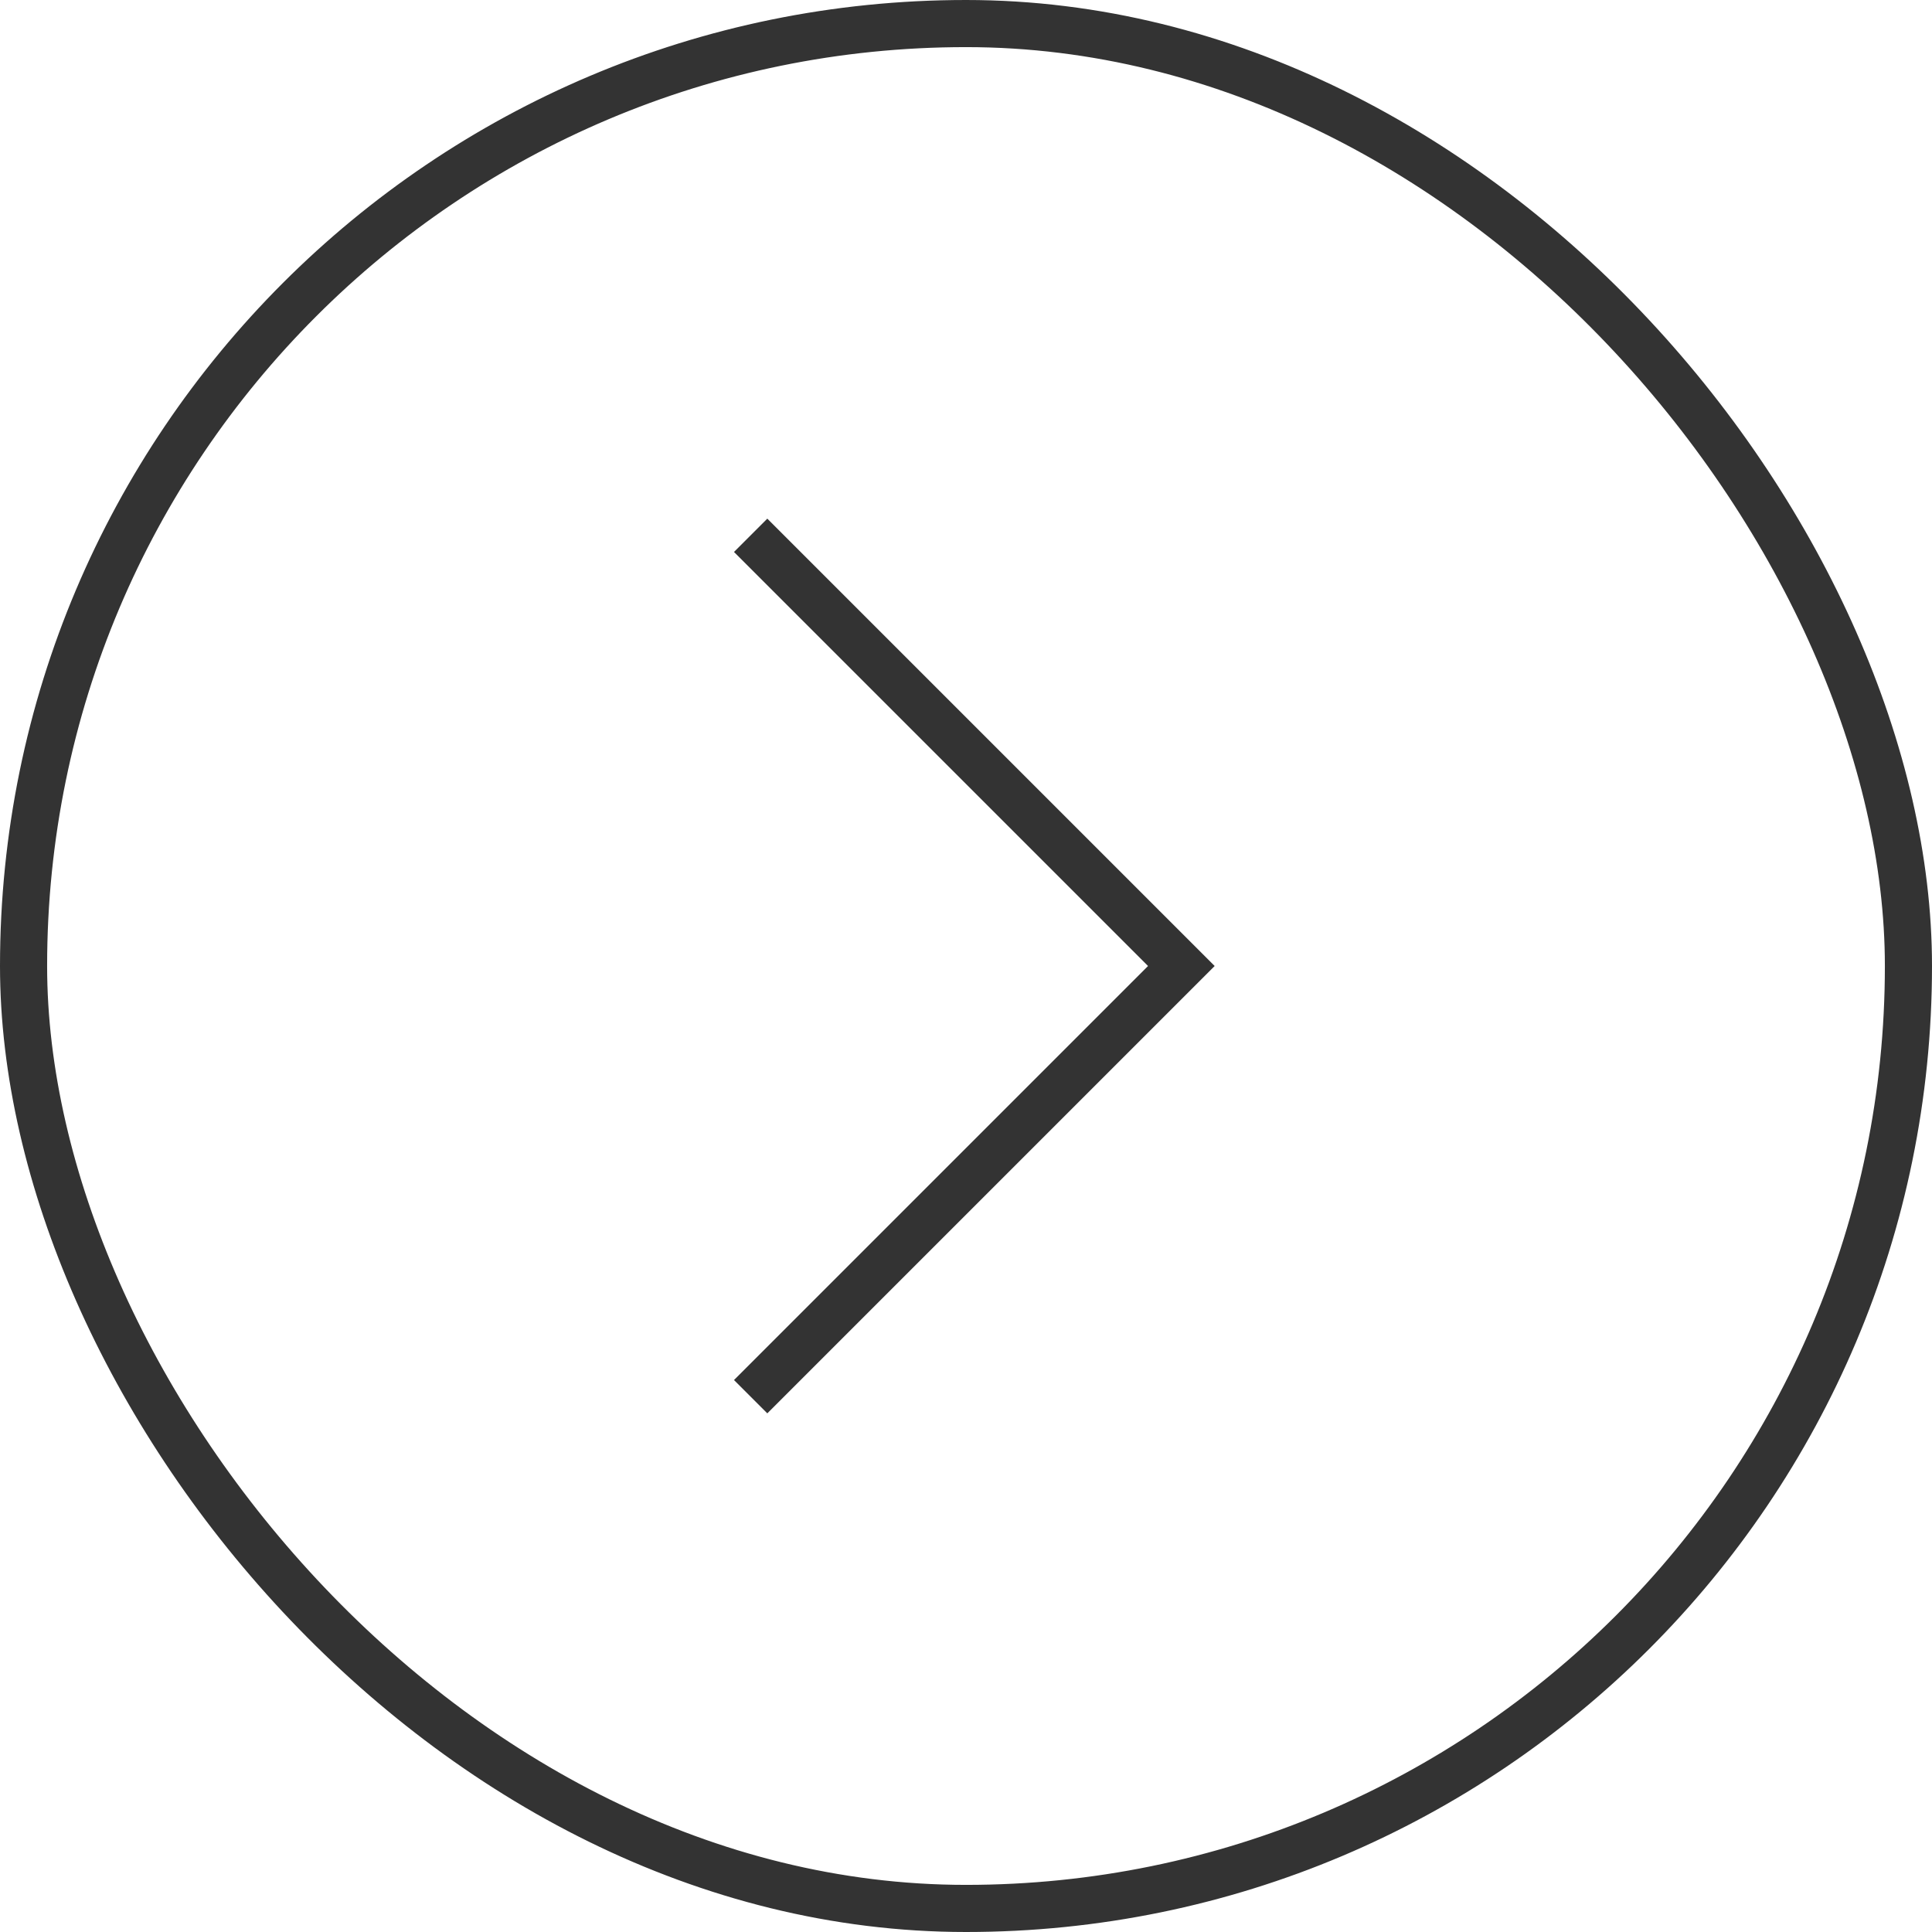 <?xml version="1.0" encoding="UTF-8"?>
<svg id="_レイヤー_2" data-name="レイヤー 2" xmlns="http://www.w3.org/2000/svg" viewBox="0 0 41 41">
  <defs>
    <style>
      .cls-1 {
        fill: none;
        stroke: #333;
        stroke-miterlimit: 10;
      }
    </style>
  </defs>
  <g id="_本体" data-name="本体">
    <g>
      <rect class="cls-1" x=".5" y=".5" width="40" height="40" rx="20" ry="20"/>
      <polyline class="cls-1" points="15.93 11.36 25.07 20.5 15.93 29.64"/>
    </g>
  </g>
</svg>